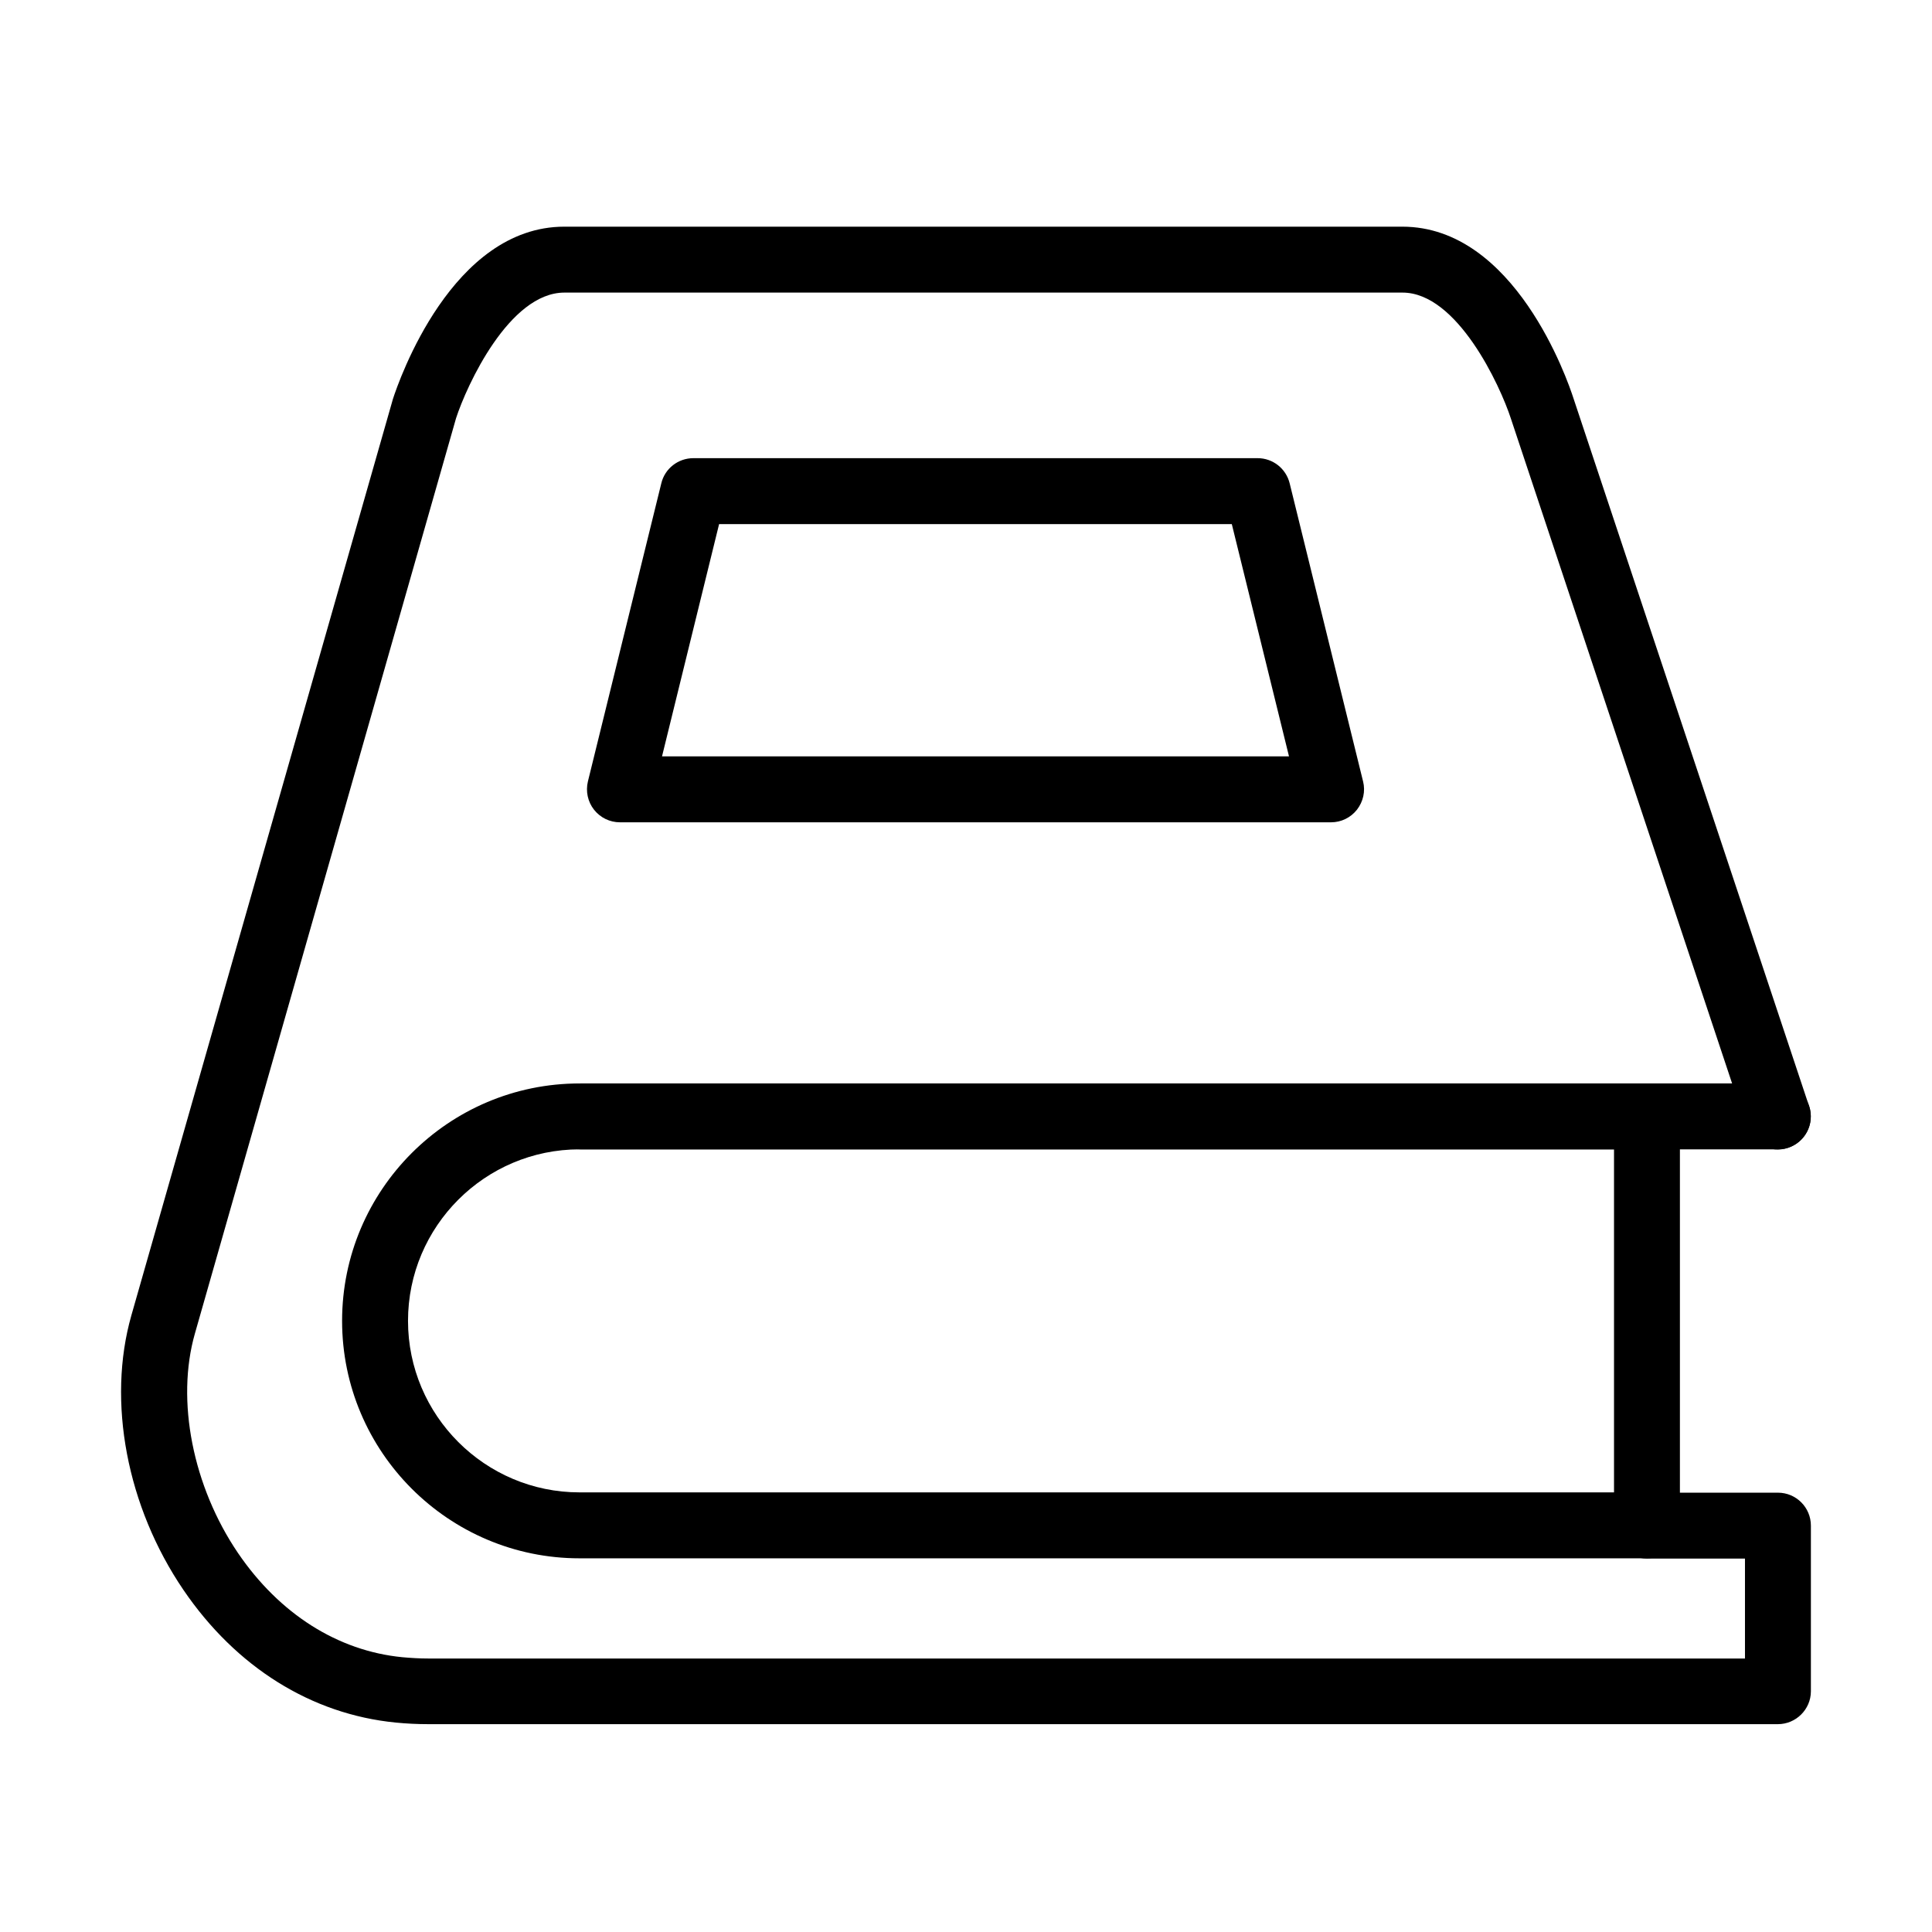 <?xml version="1.0" encoding="UTF-8"?>
<!-- Uploaded to: SVG Repo, www.svgrepo.com, Generator: SVG Repo Mixer Tools -->
<svg fill="#000000" width="800px" height="800px" version="1.1" viewBox="144 144 512 512" xmlns="http://www.w3.org/2000/svg">
 <g>
  <path d="m580.46 556.97h-282.88c-34.695 0-62.922-28.23-62.922-62.922 0-34.695 28.227-62.922 62.922-62.922h282.88c4.82 0 8.734 3.914 8.734 8.734v108.38c-0.035 4.82-3.914 8.734-8.734 8.734zm-282.88-108.38c-25.051 0-45.453 20.402-45.453 45.453s20.402 45.453 45.453 45.453h274.15v-90.906z"/>
  <path d="m615.16 448.59h-317.33c-4.82 0-8.734-3.914-8.734-8.734s3.914-8.734 8.734-8.734h317.33c4.824 0 8.734 3.914 8.734 8.734s-3.91 8.734-8.734 8.734z"/>
  <path d="m615.14 600.92h-357.61c-2.934 0-5.801-0.141-8.664-0.422-22.359-2.199-42.309-14.672-56.25-35.145-15.023-22.078-20.297-49.961-13.801-72.773l69.316-242.85c1.605-4.926 15.652-45.66 45.418-45.66h222.09c29.801 0 43.812 40.734 45.312 45.383l62.473 187.68c1.5 4.578-0.949 9.504-5.523 11.039-4.578 1.539-9.5-0.941-11.039-5.519l-62.469-187.75c-2.832-8.699-14.184-33.363-28.715-33.363h-222.1c-14.637 0-25.922 24.664-28.719 33.293l-69.207 242.57c-5.066 17.715-0.559 40.527 11.426 58.172 10.969 16.105 26.41 25.922 43.527 27.602 2.273 0.207 4.613 0.348 6.953 0.348h348.88v-26.48h-25.957c-4.82 0-8.734-3.914-8.734-8.734 0-4.824 3.914-8.734 8.734-8.734h34.691c4.82 0 8.734 3.91 8.734 8.734v43.949c-0.035 4.75-3.949 8.664-8.77 8.664z"/>
  <path d="m496.74 361.92h-188.45c-2.688 0-5.203-1.223-6.883-3.356-1.641-2.098-2.234-4.856-1.605-7.477l19.457-79.027c0.945-3.914 4.477-6.641 8.492-6.641h149.53c4.019 0 7.508 2.727 8.488 6.641l19.461 79.027c0.66 2.621 0.031 5.344-1.609 7.477-1.676 2.133-4.195 3.356-6.883 3.356zm-177.3-17.469h166.16l-15.16-61.562h-135.87z"/>
 </g>
</svg>